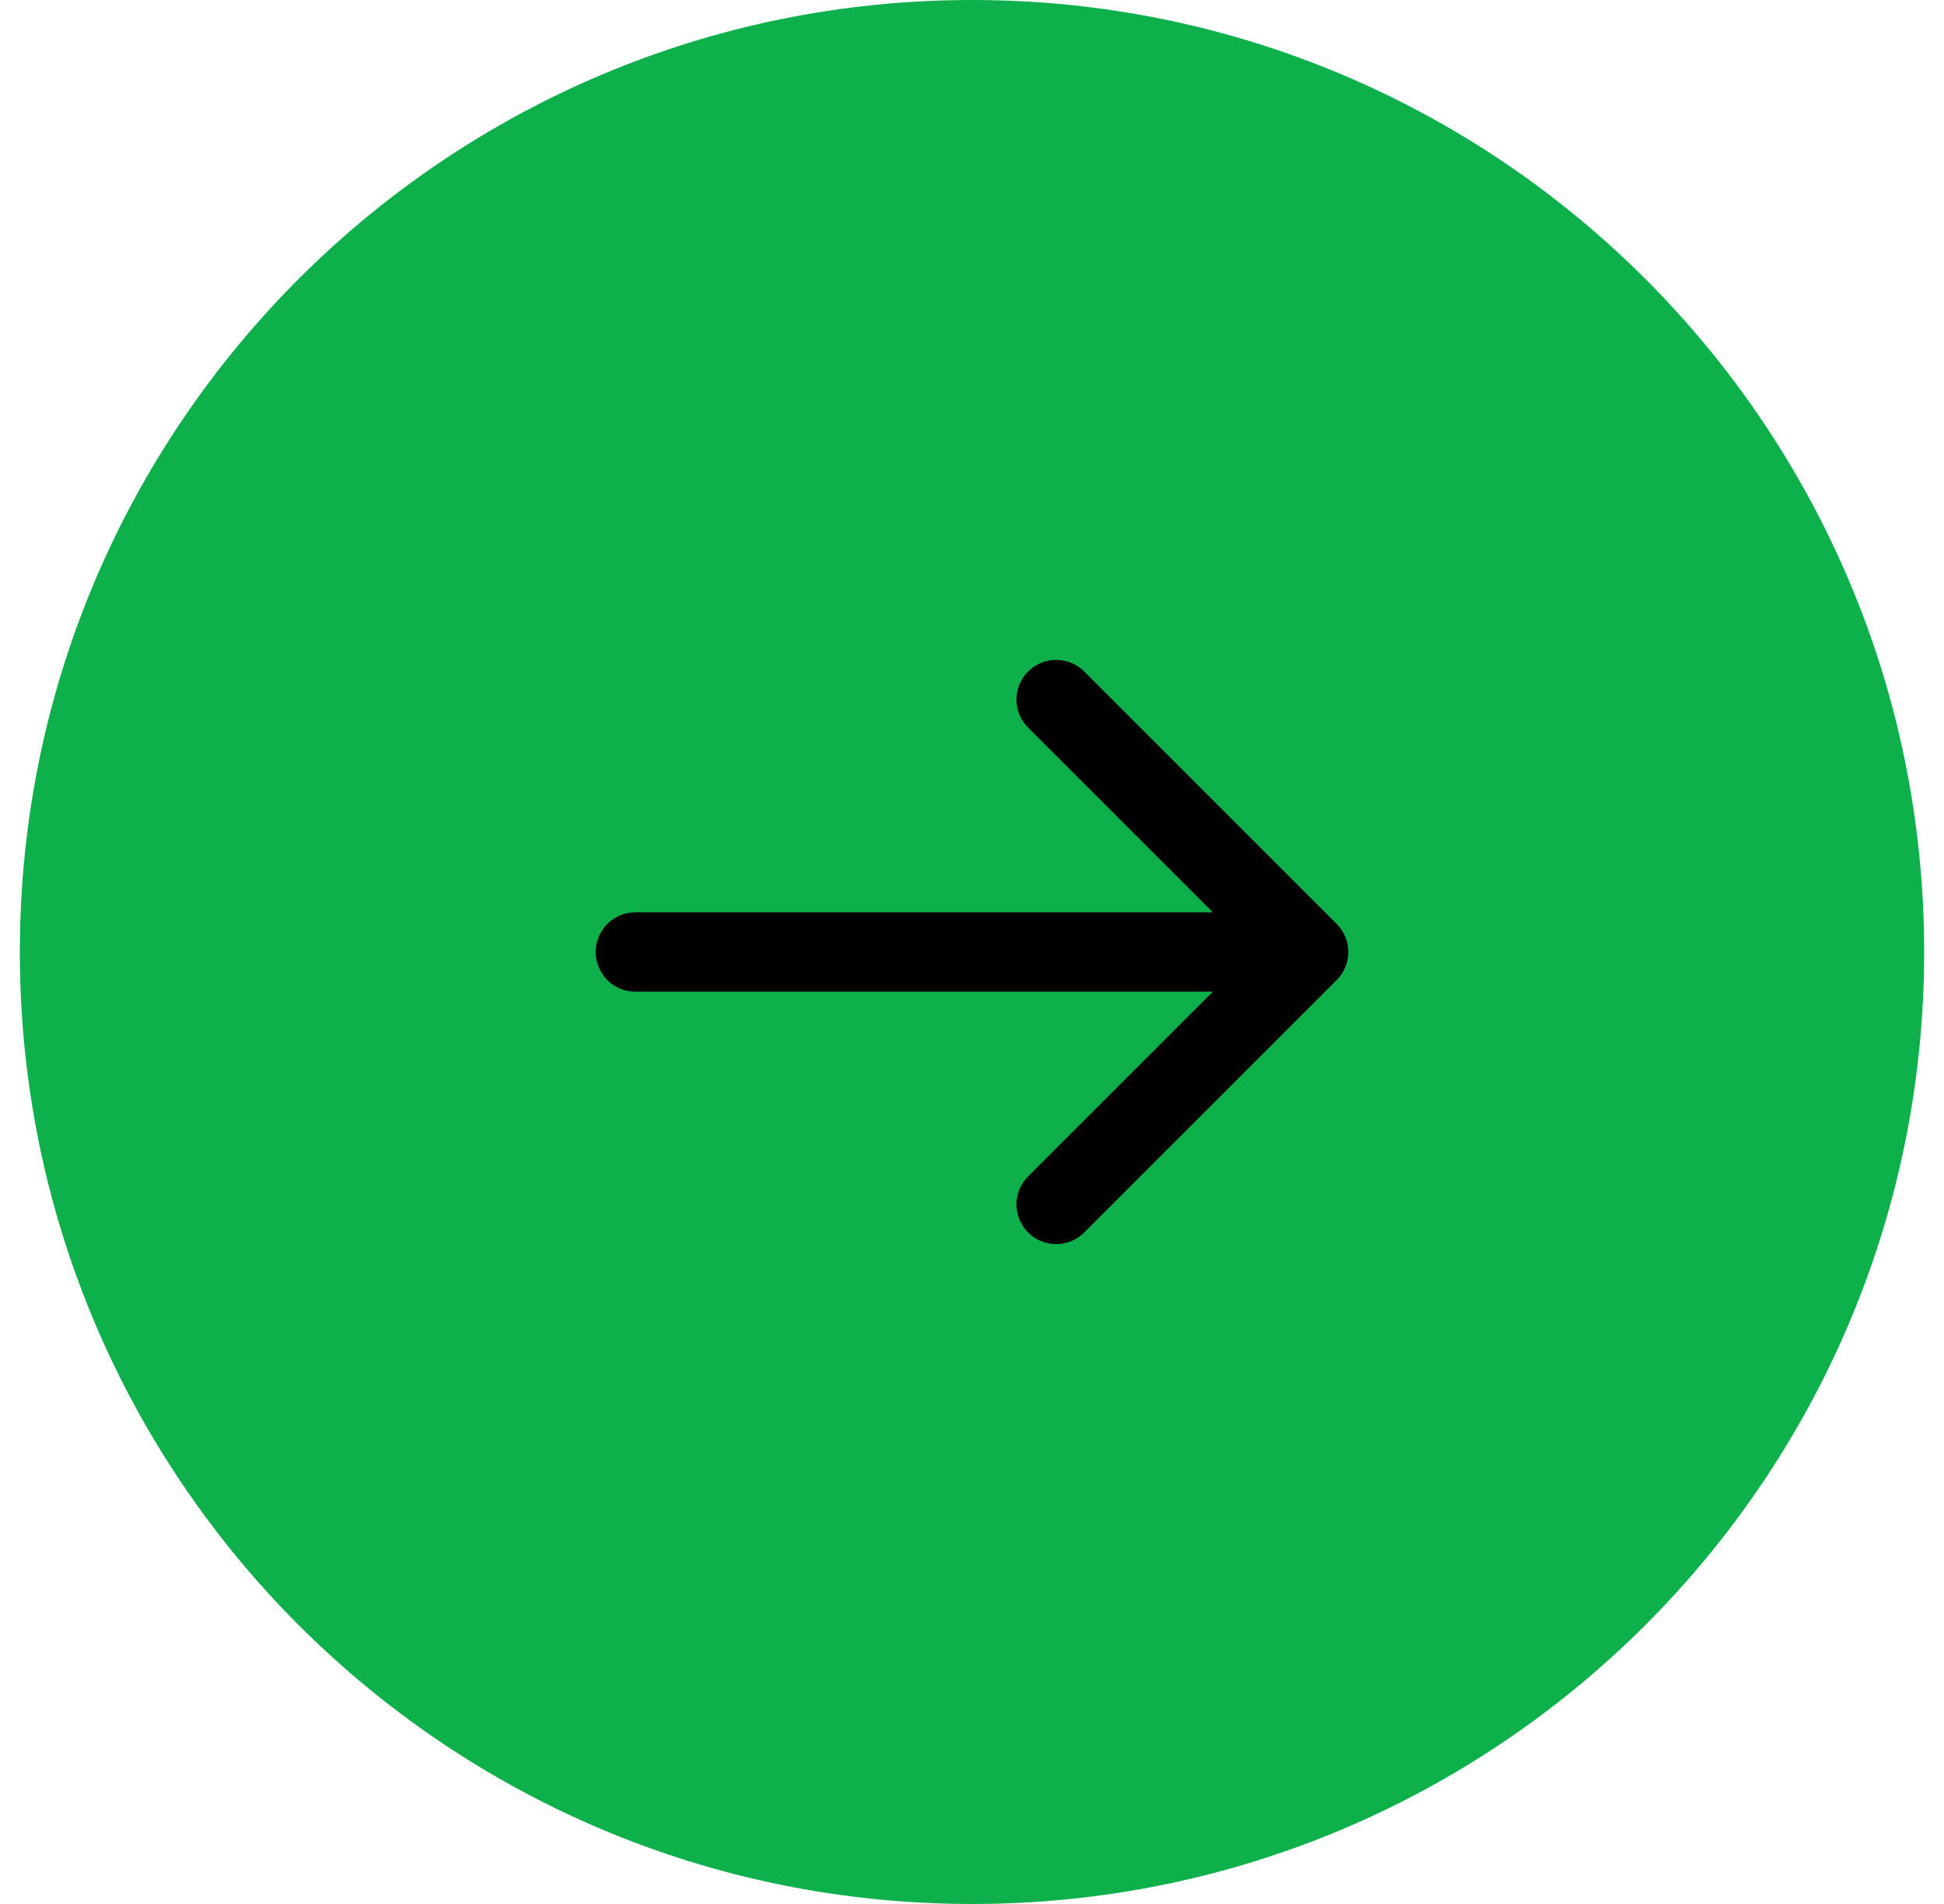 <svg width="49" height="48" viewBox="0 0 49 48" fill="none" xmlns="http://www.w3.org/2000/svg">
<g clip-path="url(#clip0_16325_80)">
<path d="M48.5 24C48.5 10.745 37.755 0 24.5 0C11.245 0 0.5 10.745 0.5 24C0.5 37.255 11.245 48 24.5 48C37.755 48 48.5 37.255 48.5 24Z" fill="#0DB04B"/>
<path d="M16.015 24H32.985M32.985 24L26.621 17.636M32.985 24L26.621 30.364" stroke="black" stroke-width="2" stroke-linecap="round" stroke-linejoin="round"/>
</g>
<defs>
<clipPath id="clip0_16325_80">
<rect width="49" height="48" fill="white"/>
</clipPath>
</defs>
</svg>
